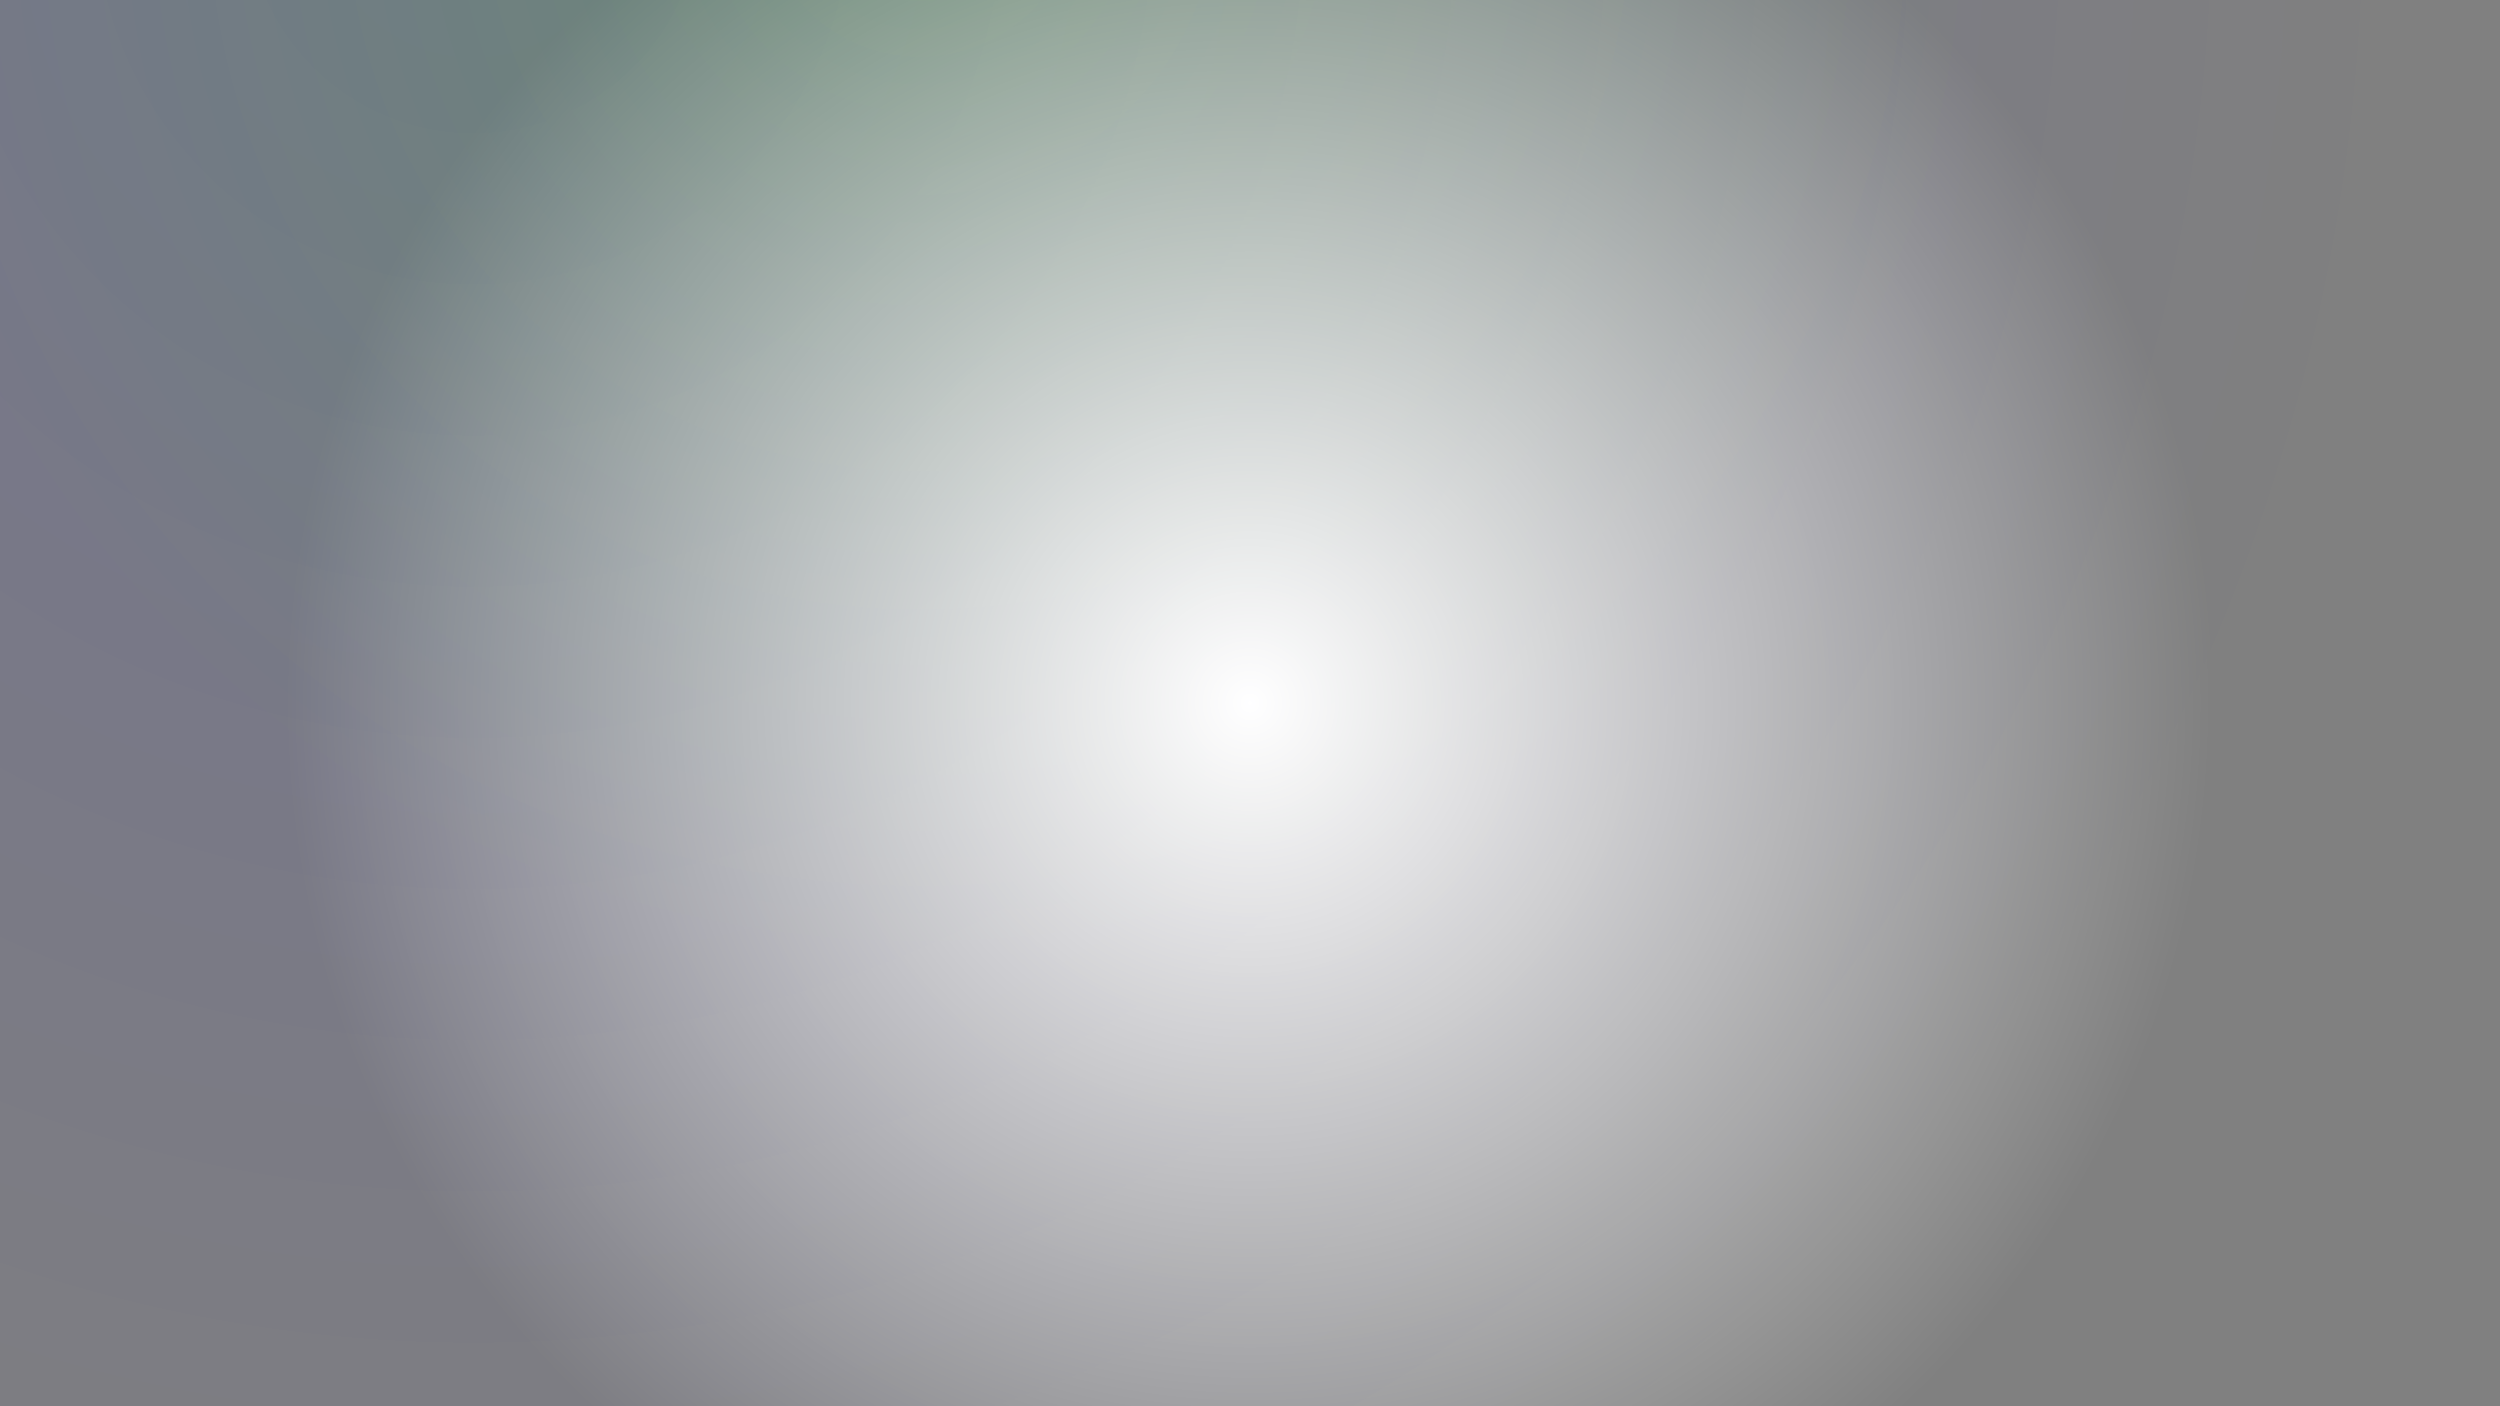 <svg xmlns="http://www.w3.org/2000/svg" xmlns:xlink="http://www.w3.org/1999/xlink" width="1920" height="1080" viewBox="0 0 1920 1080">
  <rect x="0" y="0" width="1920" height="1080" fill="#808080" stroke="none"/>
  <defs>
    <clipPath id="clip-path">
      <rect id="Masque" width="1920" height="1080" fill="rgba(255,0,0,0.5)"/>
    </clipPath>
    <radialGradient id="radial-gradient" cx="0.5" cy="0.5" r="0.5" gradientUnits="objectBoundingBox">
      <stop offset="0" stop-color="blue"/>
      <stop offset="1" stop-color="blue" stop-opacity="0"/>
    </radialGradient>
    <radialGradient id="radial-gradient-2" cx="0.5" cy="0.5" r="0.5" gradientUnits="objectBoundingBox">
      <stop offset="0" stop-color="#3f0"/>
      <stop offset="1" stop-color="#3f0" stop-opacity="0"/>
    </radialGradient>
    <radialGradient id="radial-gradient-3" cx="0.5" cy="0.5" r="0.5" gradientUnits="objectBoundingBox">
      <stop offset="0" stop-color="#fff"/>
      <stop offset="1" stop-color="#fff" stop-opacity="0"/>
    </radialGradient>
  </defs>
  <g id="background_loading" clip-path="url(#clip-path)">
    <g id="Halos" transform="translate(-32 96)">
      <circle id="Halo_bleu" data-name="Halo bleu" cx="1500" cy="1500" r="1500" transform="translate(-1112 -1676)" opacity="0.1" fill="url(#radial-gradient)"/>
      <circle id="Halo_vert" data-name="Halo vert" cx="800" cy="800" r="800" transform="translate(-61 -968)" opacity="0.15" fill="url(#radial-gradient-2)"/>
      <circle id="Halo_blanc" data-name="Halo blanc" cx="750" cy="750" r="750" transform="translate(242 -306)" fill="url(#radial-gradient-3)"/>
    </g>
  </g>
</svg>
